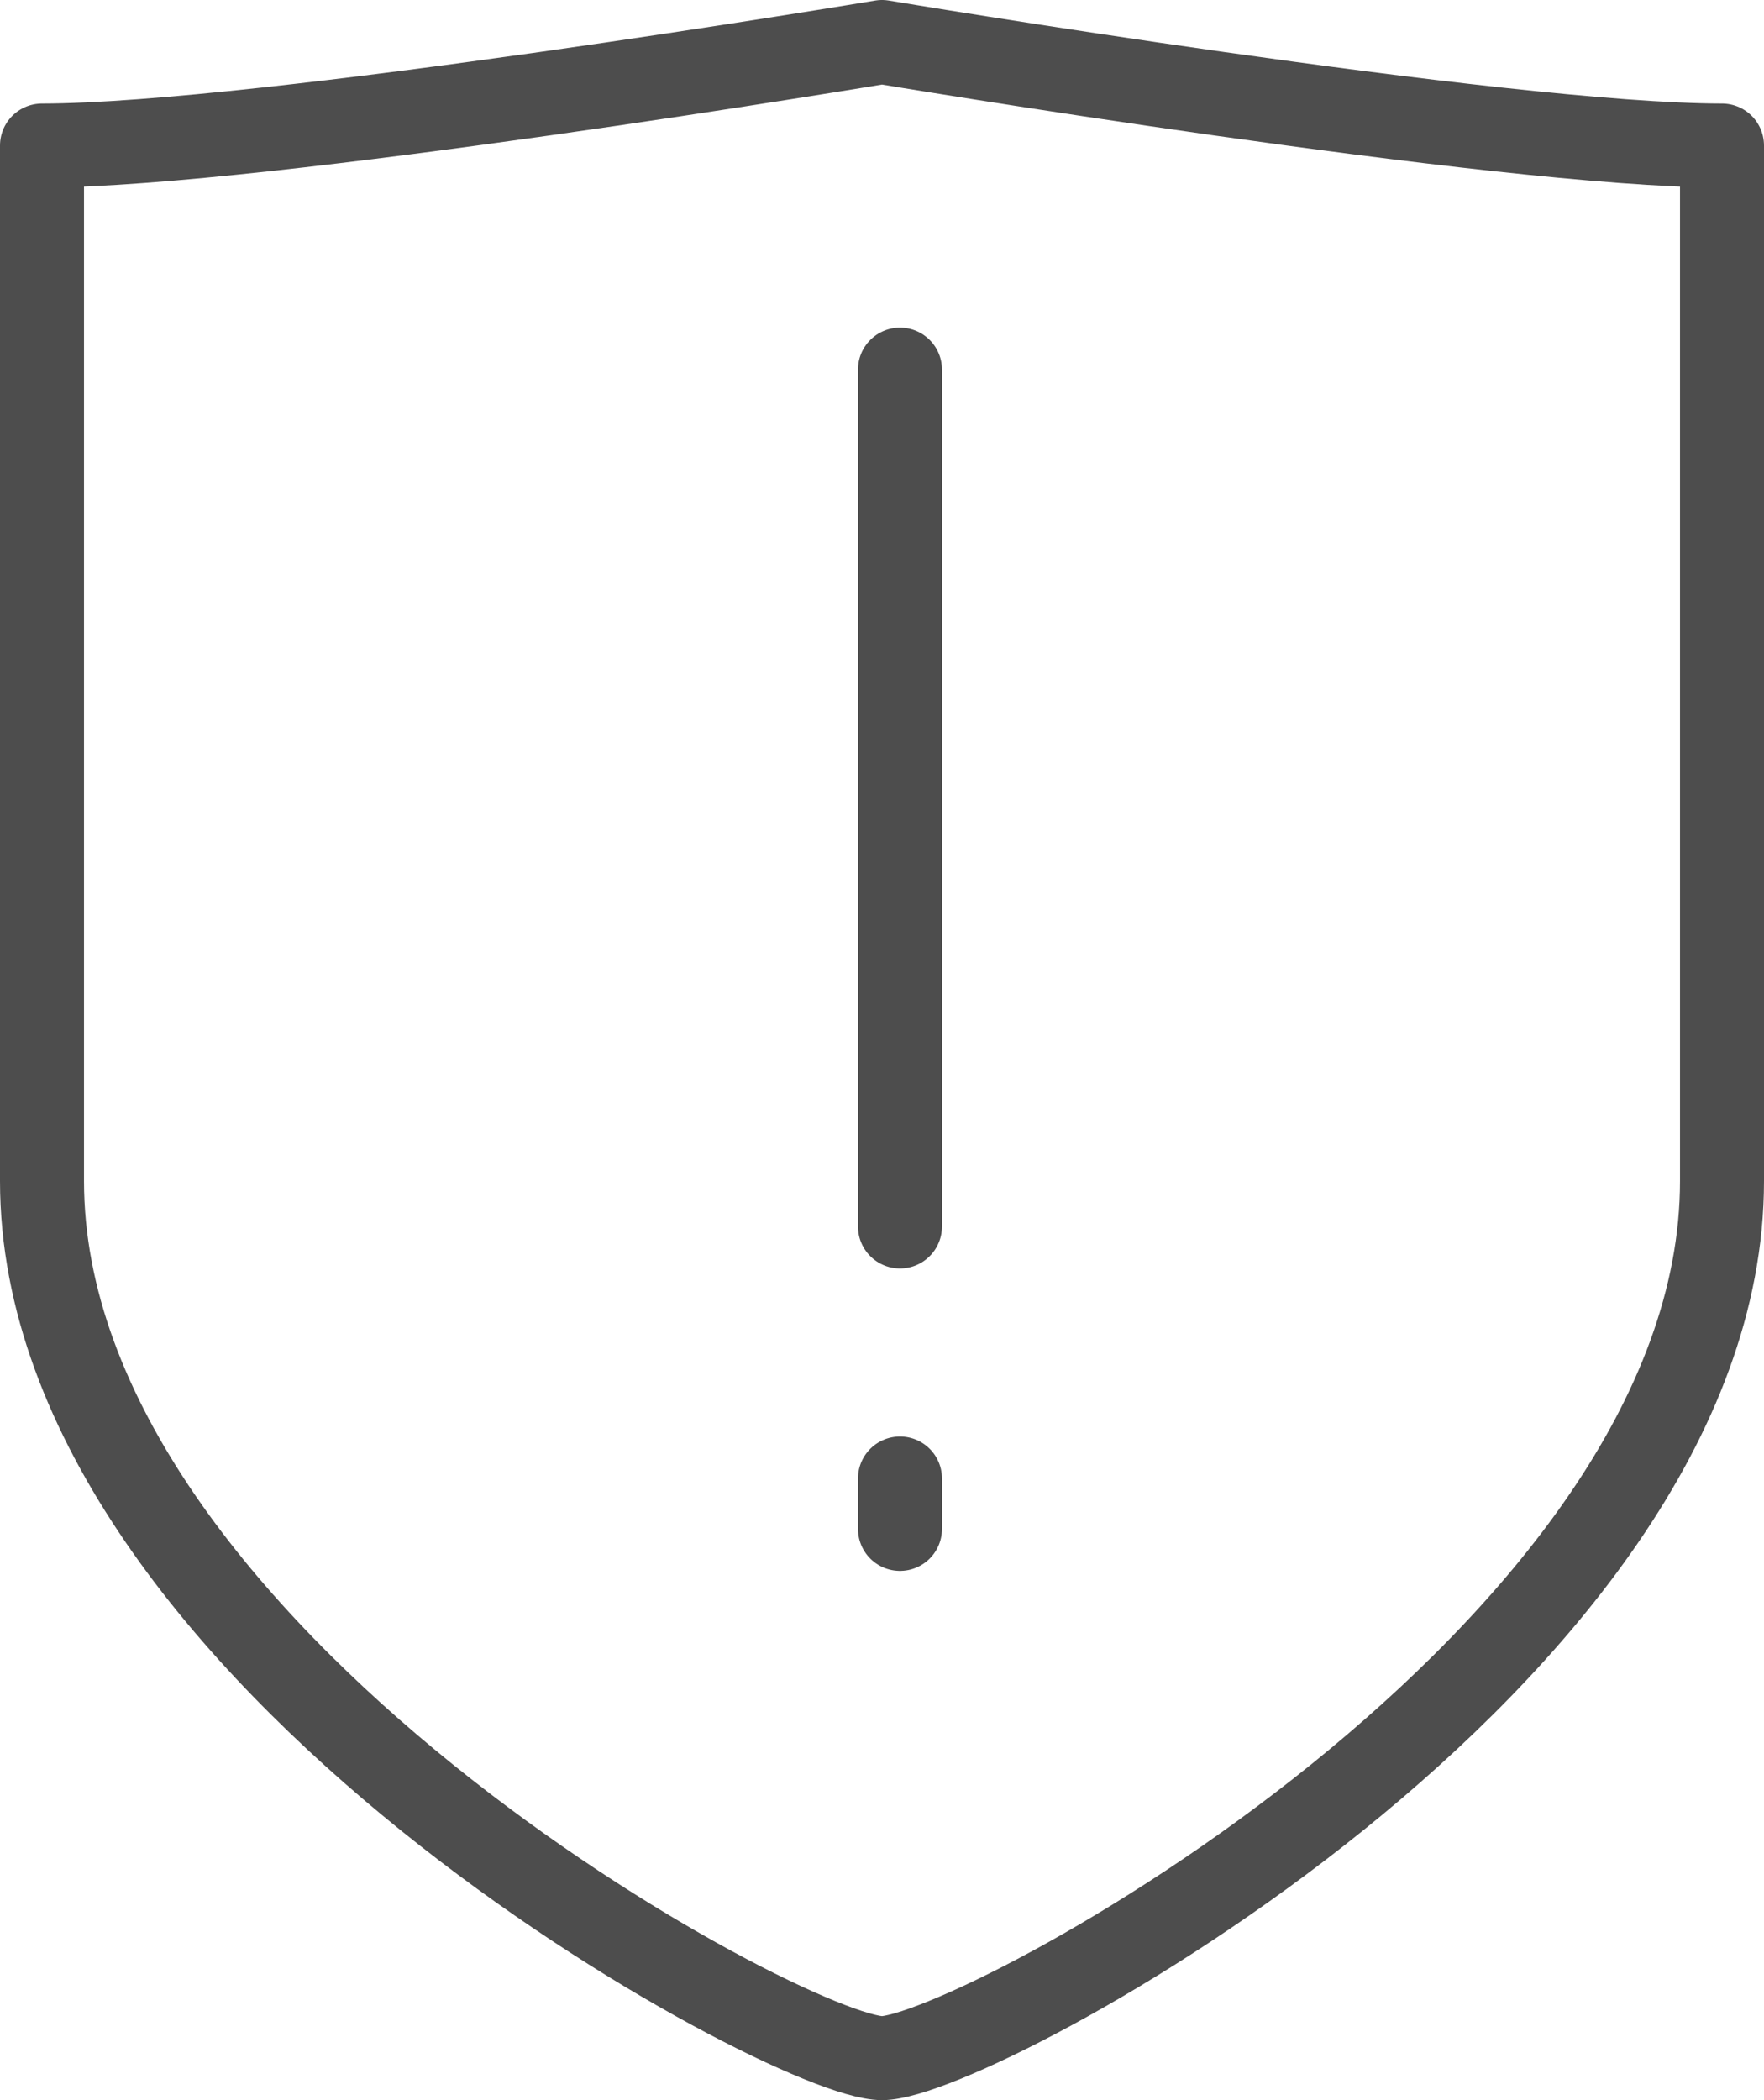 <svg width="42" height="50" viewBox="0 0 42 50" fill="none" xmlns="http://www.w3.org/2000/svg">
<path d="M21 49C23.216 49 41 39.422 41 28.119V3.465C35.754 3.465 21 1 21 1C21 1 6.233 3.465 1 3.465V28.119C1 39.422 18.784 49 21 49Z" stroke="#4D4D4D" stroke-width="2" stroke-linecap="round" stroke-linejoin="round"/>
<path d="M21.428 8.8V29.2M21.428 35.2V36.4" stroke="#4D4D4D" stroke-width="2" stroke-linecap="round" stroke-linejoin="round"/>
</svg>
